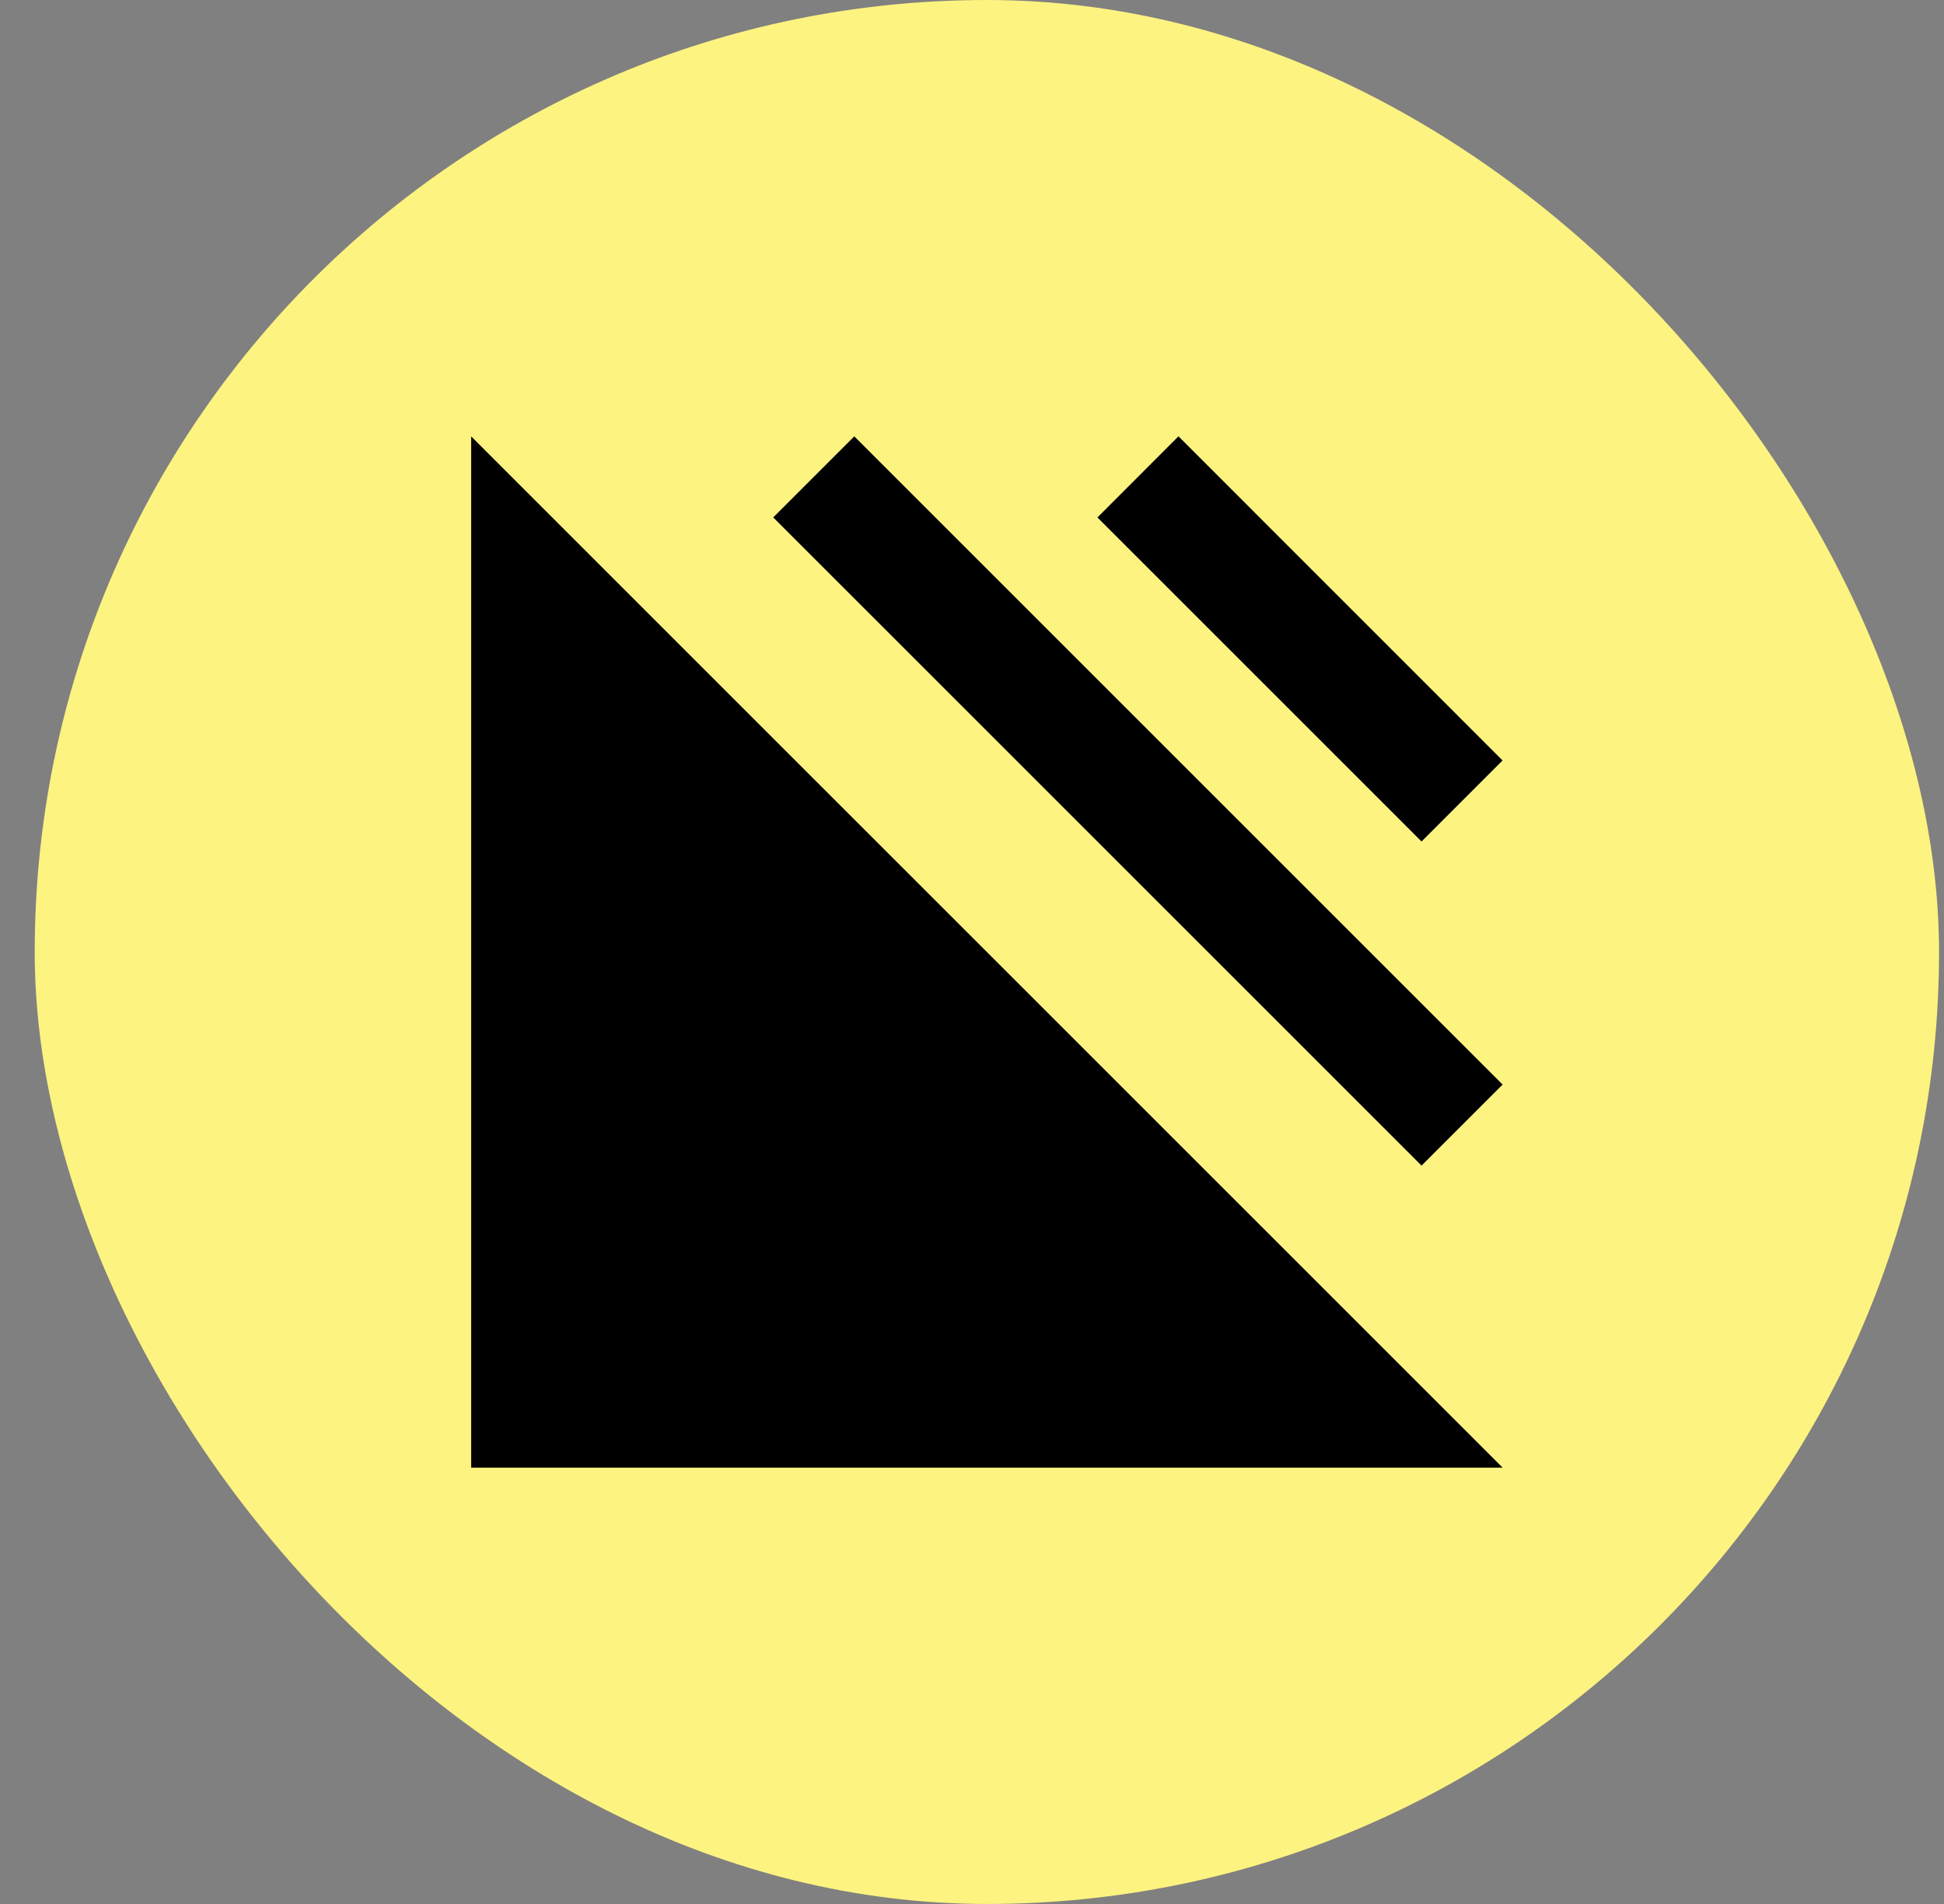 <svg width="49" height="48" viewBox="0 0 49 48" fill="none" xmlns="http://www.w3.org/2000/svg">
<rect x="0" y="0" width="49" height="48" fill="#808080" stroke="none"/>
<rect x="0.875" width="48" height="48" rx="24" fill="#FDF380"/>
<path fill-rule="evenodd" clip-rule="evenodd" d="M11.876 11.001V36.999H37.874L11.876 11.001ZM35.831 29.385L19.49 13.044L21.533 11.001L37.874 27.342L35.831 29.385ZM35.831 21.214L27.662 13.045L29.704 11L37.873 19.171L35.831 21.214Z" fill="black"/>
</svg>

